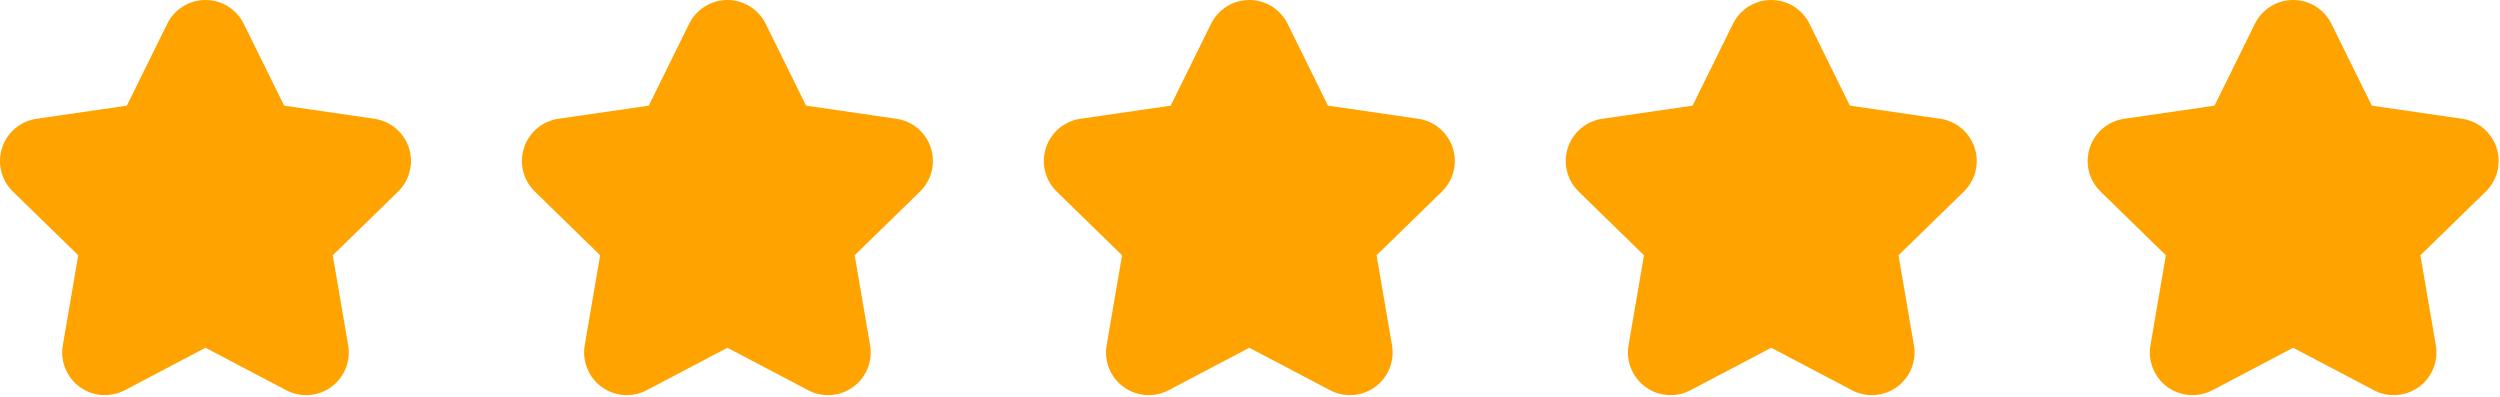 <svg xmlns="http://www.w3.org/2000/svg" width="1172" height="186" viewBox="0 0 1172 186" fill="none"><path d="M143.511 185.24C147.657 185.24 151.782 183.953 155.267 181.422C161.428 176.948 164.517 169.365 163.225 161.859L155.996 119.672L186.636 89.797C192.084 84.484 194.048 76.536 191.694 69.297C189.34 62.057 183.084 56.781 175.553 55.688L133.209 49.531L114.272 11.151C110.907 4.323 103.954 0 96.34 0C88.725 0 81.772 4.323 78.402 11.151L59.465 49.531L17.126 55.682C9.595 56.776 3.334 62.052 0.98 69.292C-1.374 76.531 0.59 84.479 6.038 89.792L36.683 119.672L29.449 161.859C28.157 169.365 31.246 176.943 37.407 181.422C43.564 185.896 51.73 186.484 58.47 182.943L96.334 163.026L134.204 182.943C137.131 184.479 140.329 185.24 143.511 185.24Z" fill="#FFA300"></path><path d="M388.183 185.24C392.329 185.24 396.459 183.948 399.938 181.417C406.1 176.943 409.188 169.359 407.902 161.859L400.668 119.672L431.308 89.797C436.756 84.484 438.72 76.536 436.365 69.297C434.011 62.057 427.756 56.781 420.225 55.682L377.881 49.531L358.949 11.151C355.579 4.323 348.626 0 341.011 0C333.397 0 326.444 4.323 323.074 11.151L304.136 49.526L261.798 55.682C254.267 56.776 248.006 62.052 245.652 69.292C243.303 76.531 245.261 84.479 250.714 89.792L281.35 119.667L274.115 161.854C272.829 169.359 275.918 176.943 282.074 181.417C288.23 185.891 296.397 186.484 303.136 182.937L341.011 163.026L378.876 182.937C381.808 184.479 385.001 185.24 388.183 185.24Z" fill="#FFA300"></path><path d="M877.529 185.24C881.674 185.24 885.805 183.948 889.284 181.417C895.445 176.943 898.534 169.359 897.247 161.859L890.013 119.672L920.654 89.797C926.102 84.484 928.065 76.536 925.711 69.297C923.357 62.057 917.102 56.781 909.57 55.682L867.227 49.531L848.294 11.151C844.924 4.323 837.971 0 830.357 0C822.742 0 815.789 4.323 812.419 11.151L793.482 49.526L751.143 55.682C743.612 56.776 737.352 62.052 734.997 69.292C732.648 76.531 734.607 84.479 740.06 89.792L770.695 119.667L763.461 161.854C762.174 169.359 765.263 176.943 771.419 181.417C777.576 185.891 785.742 186.484 792.482 182.937L830.357 163.026L868.221 182.937C871.154 184.479 874.346 185.24 877.529 185.24Z" fill="#FFA300"></path><path d="M681.039 69.297C678.685 62.057 672.43 56.781 664.894 55.688L622.555 49.531L603.618 11.151C600.253 4.323 593.3 0 585.685 0C578.071 0 571.118 4.323 567.748 11.151L548.81 49.531L506.472 55.688C498.935 56.781 492.68 62.057 490.326 69.297C487.972 76.536 489.935 84.484 495.383 89.797L526.024 119.672L518.79 161.859C517.503 169.365 520.586 176.943 526.748 181.422C532.904 185.896 541.071 186.484 547.81 182.943L585.68 163.026L623.55 182.943C626.477 184.484 629.675 185.245 632.857 185.245C637.003 185.245 641.128 183.953 644.612 181.422C650.774 176.953 653.857 169.365 652.571 161.865L645.336 119.677L675.977 89.802C681.43 84.484 683.394 76.536 681.039 69.297Z" fill="#FFA300"></path><path d="M1170.38 69.297C1168.03 62.057 1161.78 56.781 1154.24 55.688L1111.9 49.531L1092.96 11.151C1089.6 4.323 1082.65 0 1075.03 0C1067.42 0 1060.46 4.323 1057.09 11.151L1038.16 49.531L995.817 55.688C988.281 56.781 982.026 62.057 979.671 69.297C977.317 76.536 979.281 84.484 984.729 89.797L1015.37 119.672L1008.13 161.859C1006.85 169.365 1009.93 176.943 1016.09 181.422C1022.25 185.896 1030.42 186.484 1037.16 182.943L1075.03 163.026L1112.9 182.943C1115.82 184.484 1119.02 185.245 1122.2 185.245C1126.35 185.245 1130.47 183.953 1133.96 181.422C1140.12 176.953 1143.2 169.365 1141.92 161.865L1134.68 119.677L1165.32 89.802C1170.78 84.484 1172.74 76.536 1170.38 69.297Z" fill="#FFA300"></path></svg>